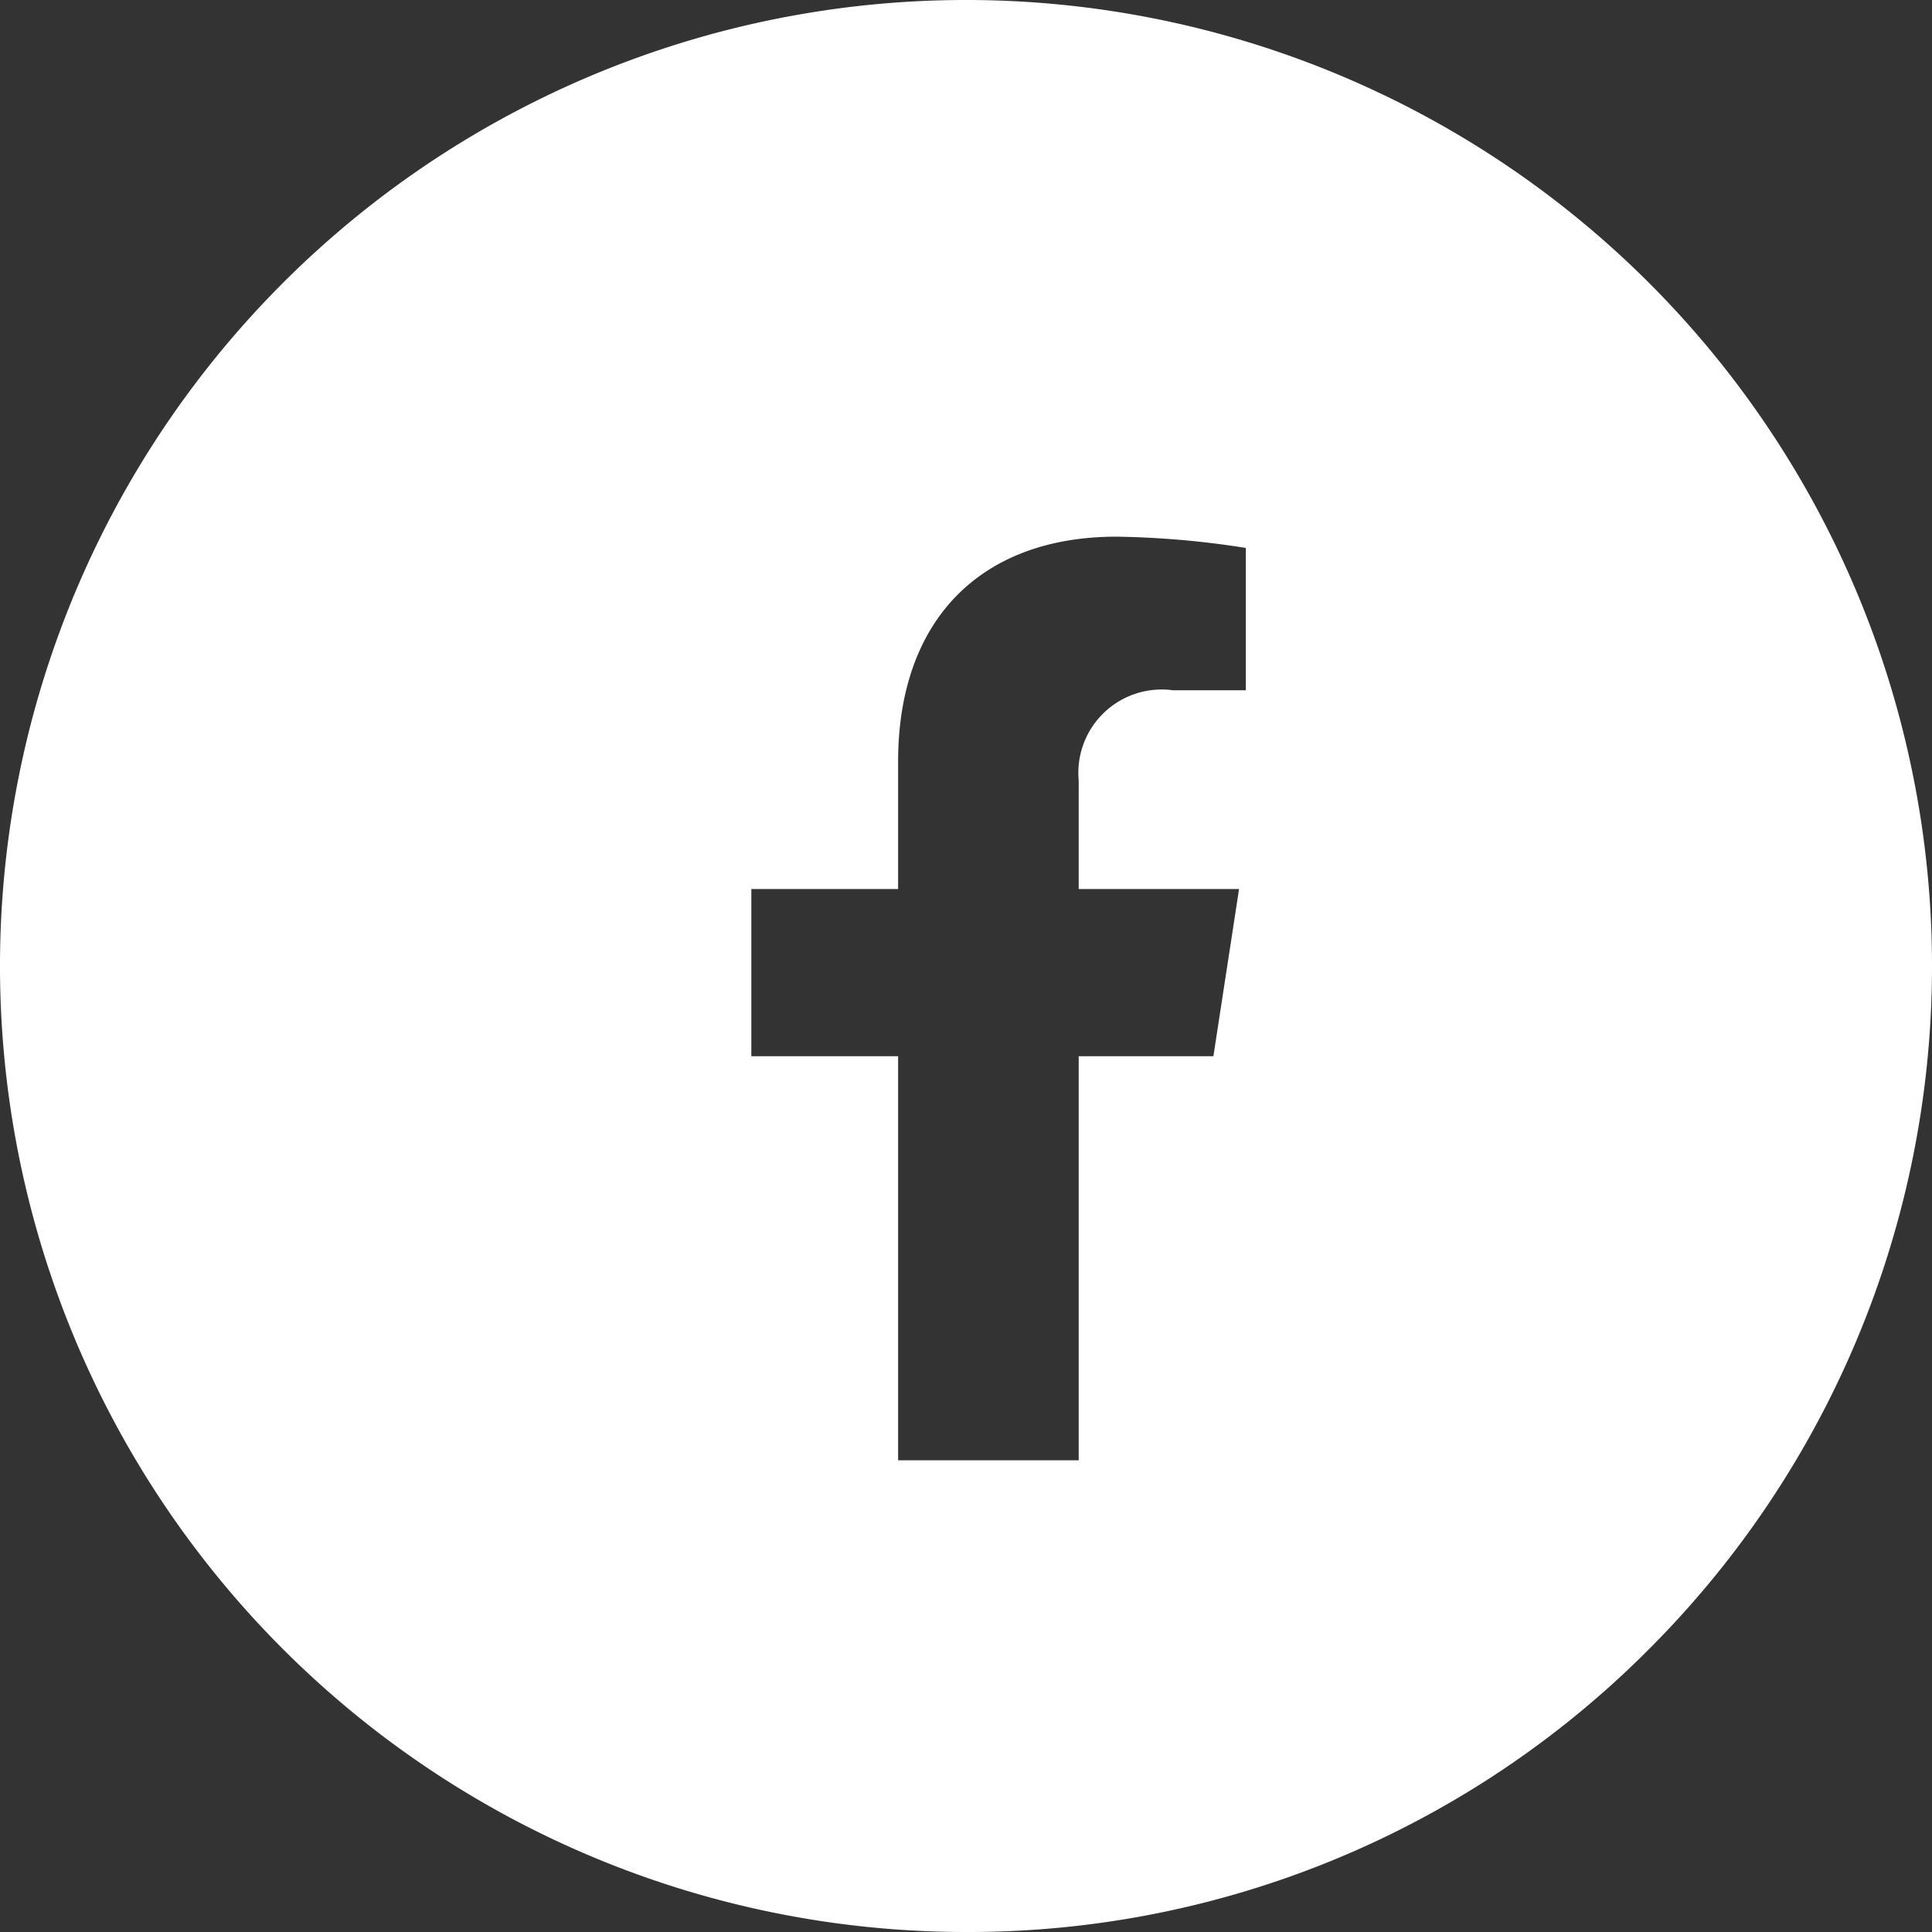 <svg xmlns="http://www.w3.org/2000/svg" viewBox="0 0 36 36" width="28" height="28">
  <rect x="0" y="0" width="36" height="36" fill="#333333" stroke="none"/>
  <path d="M18,36A18,18,0,0,1,5.272,5.272,18,18,0,0,1,30.728,30.728,17.882,17.882,0,0,1,18,36ZM14,16.566v3.115h2.735v7.529H20.1V19.681h2.51l.478-3.115H20.1V14.545a1.553,1.553,0,0,1,1.756-1.683h1.358V10.21A16.856,16.856,0,0,0,20.806,10c-2.549,0-4.071,1.567-4.071,4.192v2.374Z" fill="#fff"/>
</svg>
